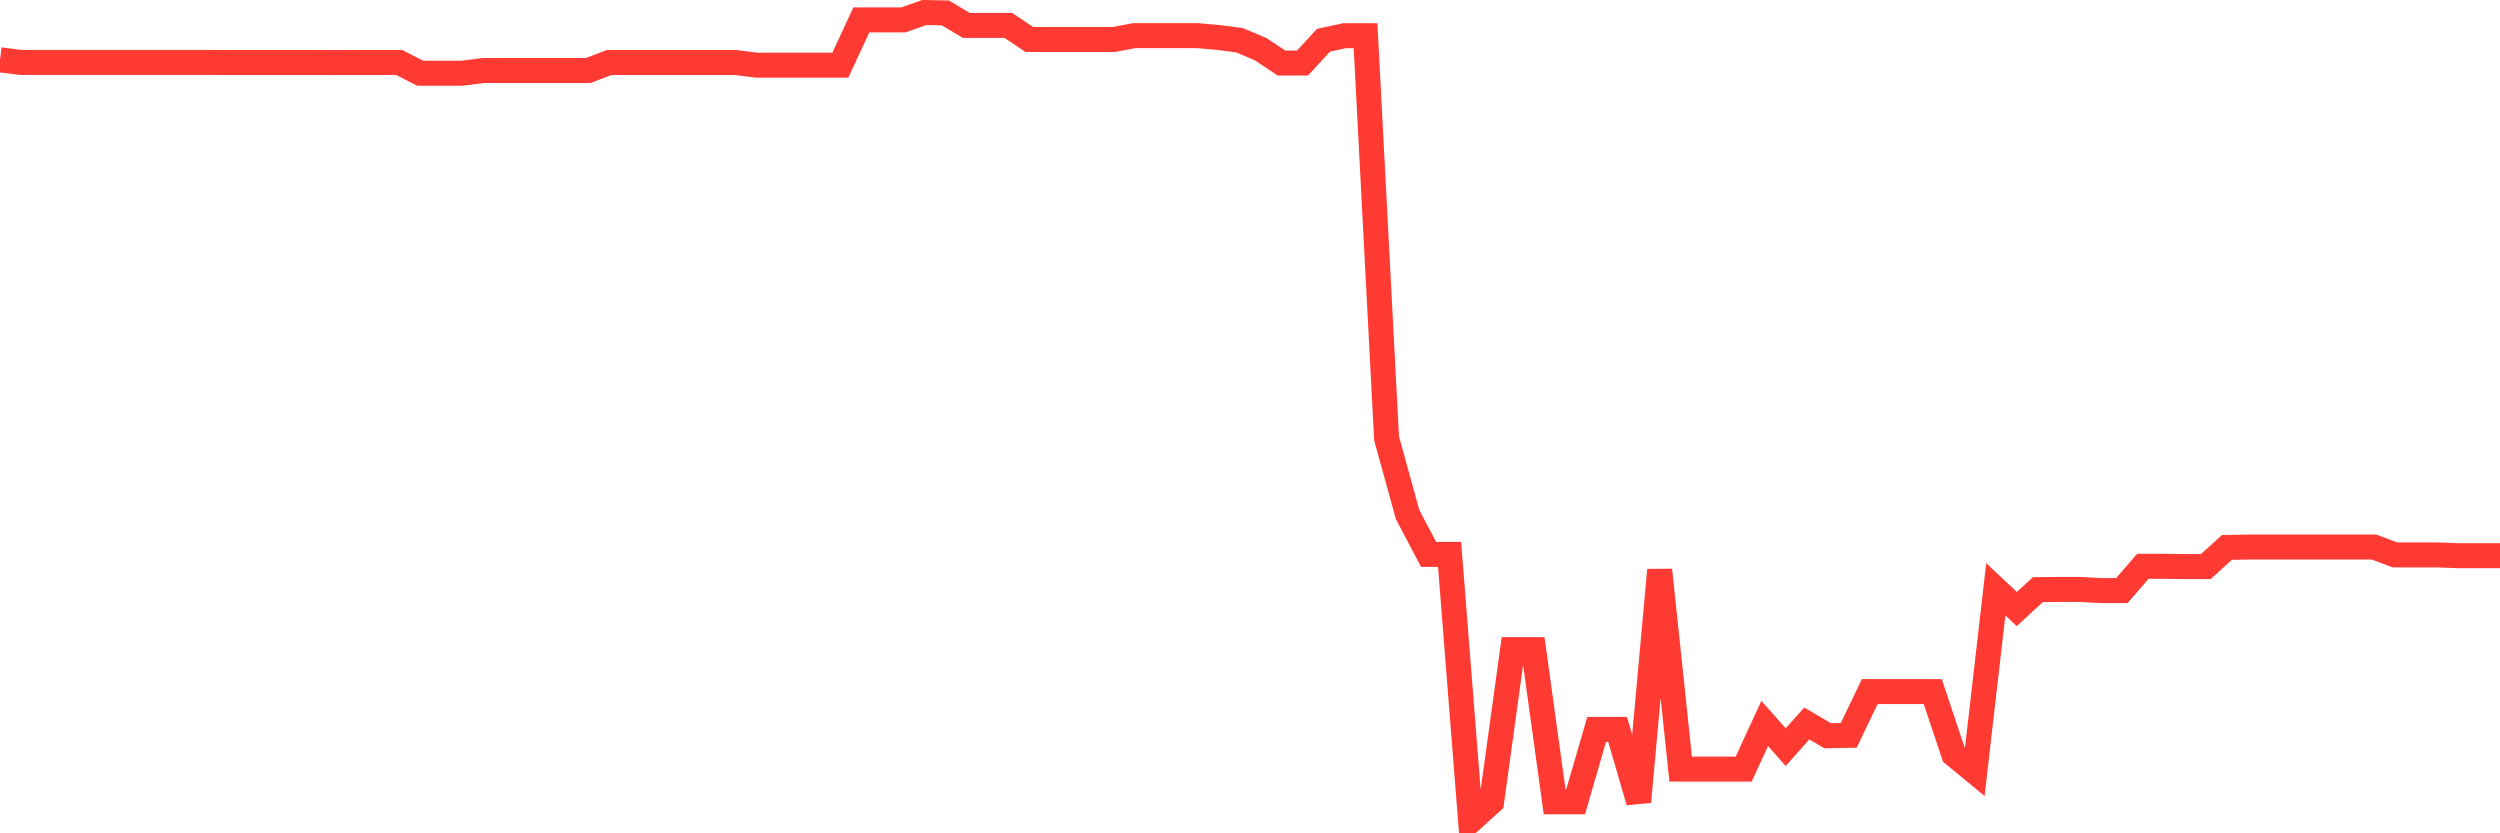 <svg
  xmlns="http://www.w3.org/2000/svg"
  xmlns:xlink="http://www.w3.org/1999/xlink"
  width="120"
  height="40"
  viewBox="0 0 120 40"
  preserveAspectRatio="none"
>
  <polyline
    points="0,2.87 1.008,2.998 2.017,2.998 3.025,2.998 4.034,2.998 5.042,2.998 6.05,2.998 7.059,2.998 8.067,2.998 9.076,2.998 10.084,2.998 11.092,2.999 12.101,2.999 13.109,2.999 14.118,2.999 15.126,2.999 16.134,3.002 17.143,2.999 18.151,2.999 19.16,2.999 20.168,3.514 21.176,3.514 22.185,3.514 23.193,3.385 24.202,3.384 25.21,3.384 26.218,3.384 27.227,3.385 28.235,3.384 29.244,2.999 30.252,2.999 31.261,2.999 32.269,2.999 33.277,2.999 34.286,2.999 35.294,2.999 36.303,3.127 37.311,3.127 38.319,3.127 39.328,3.127 40.336,3.127 41.345,0.955 42.353,0.955 43.361,0.955 44.37,0.6 45.378,0.621 46.387,1.222 47.395,1.222 48.403,1.222 49.412,1.897 50.42,1.897 51.429,1.897 52.437,1.897 53.445,1.897 54.454,1.71 55.462,1.71 56.471,1.71 57.479,1.71 58.487,1.8 59.496,1.931 60.504,2.357 61.513,3.026 62.521,3.026 63.529,1.931 64.538,1.714 65.546,1.714 66.555,21.038 67.563,24.695 68.571,26.611 69.58,26.611 70.588,39.4 71.597,38.486 72.605,31.181 73.613,31.181 74.622,38.485 75.63,38.485 76.639,35.014 77.647,35.014 78.655,38.485 79.664,27.36 80.672,36.916 81.681,36.916 82.689,36.916 83.697,36.916 84.706,34.727 85.714,35.864 86.723,34.727 87.731,35.317 88.739,35.296 89.748,33.195 90.756,33.195 91.765,33.195 92.773,33.198 93.782,36.214 94.79,37.044 95.798,28.287 96.807,29.234 97.815,28.302 98.824,28.293 99.832,28.293 100.84,28.347 101.849,28.347 102.857,27.183 103.866,27.183 104.874,27.196 105.882,27.196 106.891,26.277 107.899,26.259 108.908,26.259 109.916,26.259 110.924,26.259 111.933,26.259 112.941,26.258 113.95,26.258 114.958,26.635 115.966,26.635 116.975,26.635 117.983,26.673 118.992,26.673 120,26.673"
    fill="none"
    stroke="#ff3a33"
    stroke-width="1.2"
  >
  </polyline>
</svg>